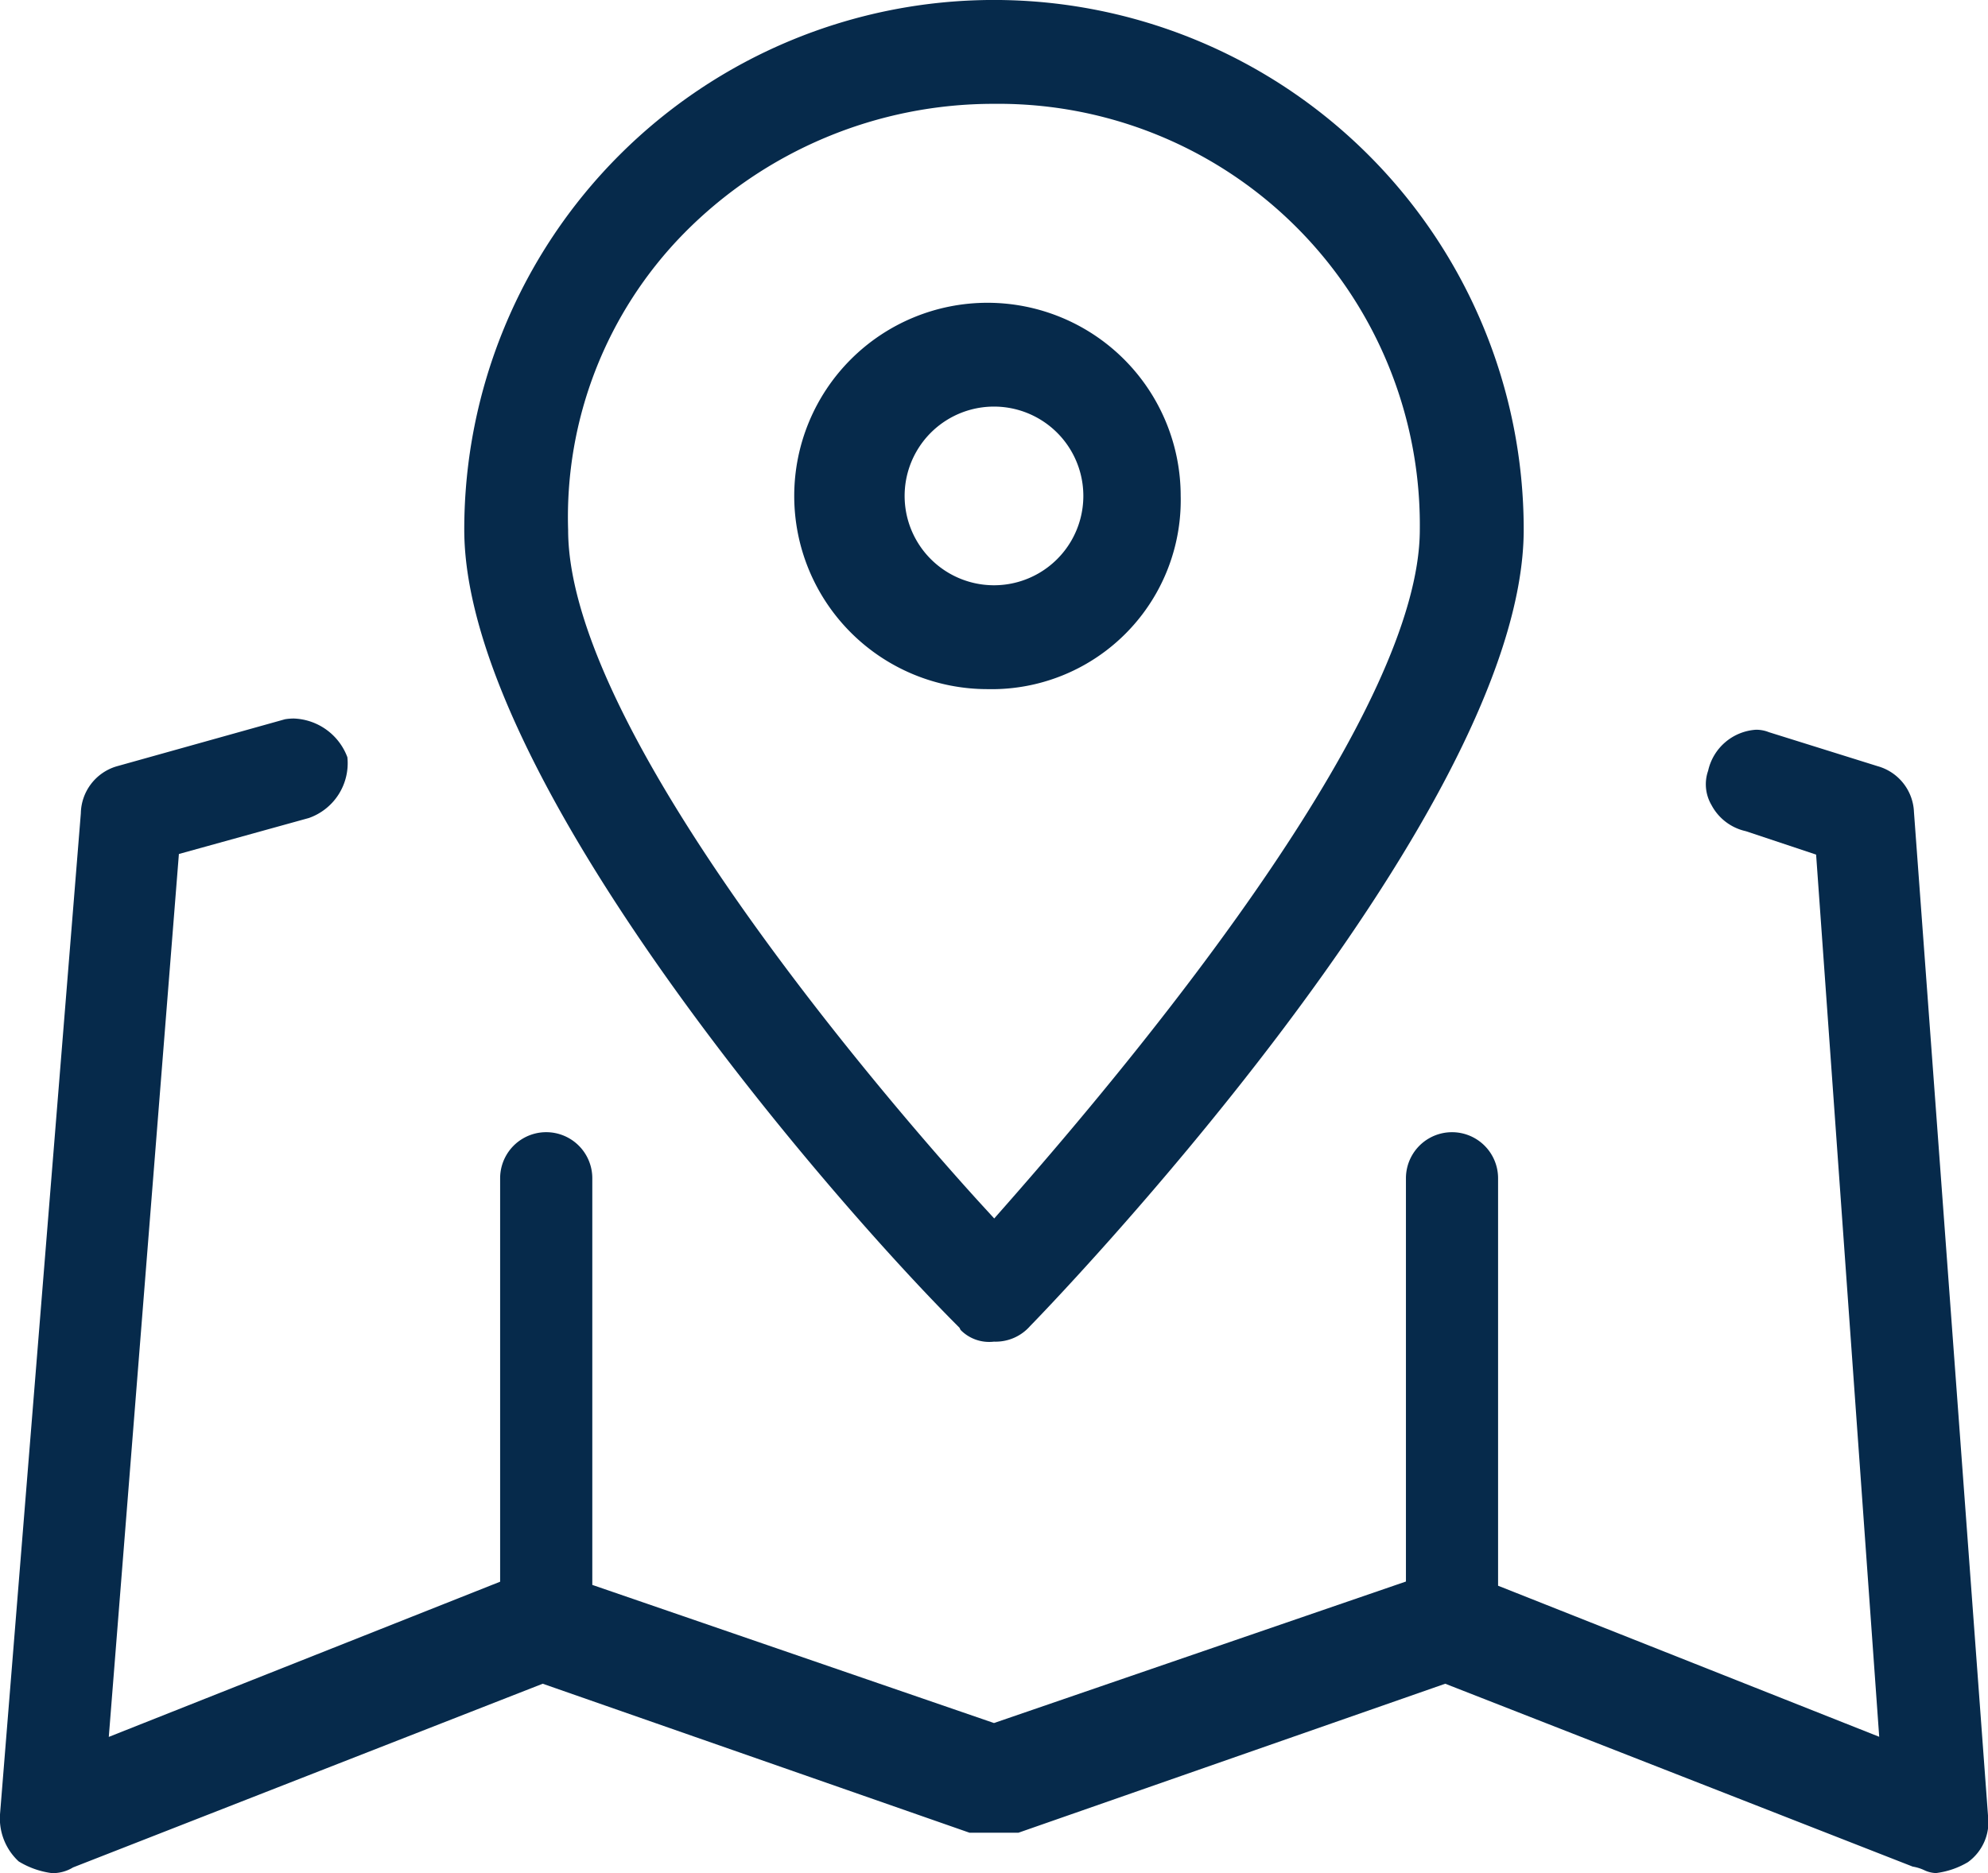 <svg id="Group_225" data-name="Group 225" xmlns="http://www.w3.org/2000/svg" xmlns:xlink="http://www.w3.org/1999/xlink" width="65.785" height="62" viewBox="0 0 65.785 62">
  <defs>
    <clipPath id="clip-path">
      <rect id="Rectangle_98" data-name="Rectangle 98" width="65.785" height="62" fill="#062a4b"/>
    </clipPath>
  </defs>
  <g id="Group_149" data-name="Group 149" clip-path="url(#clip-path)">
    <path id="Path_235" data-name="Path 235" d="M32.67,22.81a6.394,6.394,0,1,1,6.4-6.4,6.256,6.256,0,0,1-6.4,6.4m.222-9.352a2.957,2.957,0,0,0,0,5.914,2.957,2.957,0,1,0,0-5.914" fill="#062a4b" fill-rule="evenodd"/>
    <path id="Path_236" data-name="Path 236" d="M32.892,44.408a1.325,1.325,0,0,1-1.106-.388l-.036-.073-.058-.058c-4.236-4.237-16.329-18.175-16.329-26.361a17.529,17.529,0,0,1,35.058,0c0,9.6-16.167,26.2-16.331,26.361a1.517,1.517,0,0,1-1.2.519m0-40.971a14.369,14.369,0,0,0-10.27,4.3A13.4,13.4,0,0,0,18.8,17.543c0,7.2,12.313,20.839,13.718,22.371l.382.417.373-.424c5.121-5.817,13.71-16.46,13.71-22.379A13.942,13.942,0,0,0,32.892,3.437" fill="#062a4b" fill-rule="evenodd"/>
    <path id="Path_237" data-name="Path 237" d="M63.335,26.88a1.644,1.644,0,0,0-1.2-1.519l-3.6-1.126a1.138,1.138,0,0,0-.427-.081,1.737,1.737,0,0,0-1.584,1.357,1.358,1.358,0,0,0,.111,1.136,1.7,1.7,0,0,0,1.137.865l2.325.775,2.088,29.2-12.612-5V39a1.524,1.524,0,0,0-3.049,0V52.348L32.892,57.032,19.6,52.46V39a1.525,1.525,0,0,0-3.05,0V52.354L3.6,57.491l2.32-29.224,4.3-1.191a1.921,1.921,0,0,0,1.275-2.012,1.968,1.968,0,0,0-1.77-1.281,1.815,1.815,0,0,0-.294.024l-5.58,1.561a1.653,1.653,0,0,0-1.176,1.553L0,60.057a1.942,1.942,0,0,0,.618,1.555,2.8,2.8,0,0,0,1.1.388,1.285,1.285,0,0,0,.7-.189l15.541-6.08,14.125,4.932H33.7l14.124-4.932,15.47,6.053a1.473,1.473,0,0,1,.373.114.964.964,0,0,0,.4.1,2.736,2.736,0,0,0,1.053-.361,1.639,1.639,0,0,0,.665-1.545Z" fill="#062a4b" fill-rule="evenodd"/>
  </g>
</svg>
